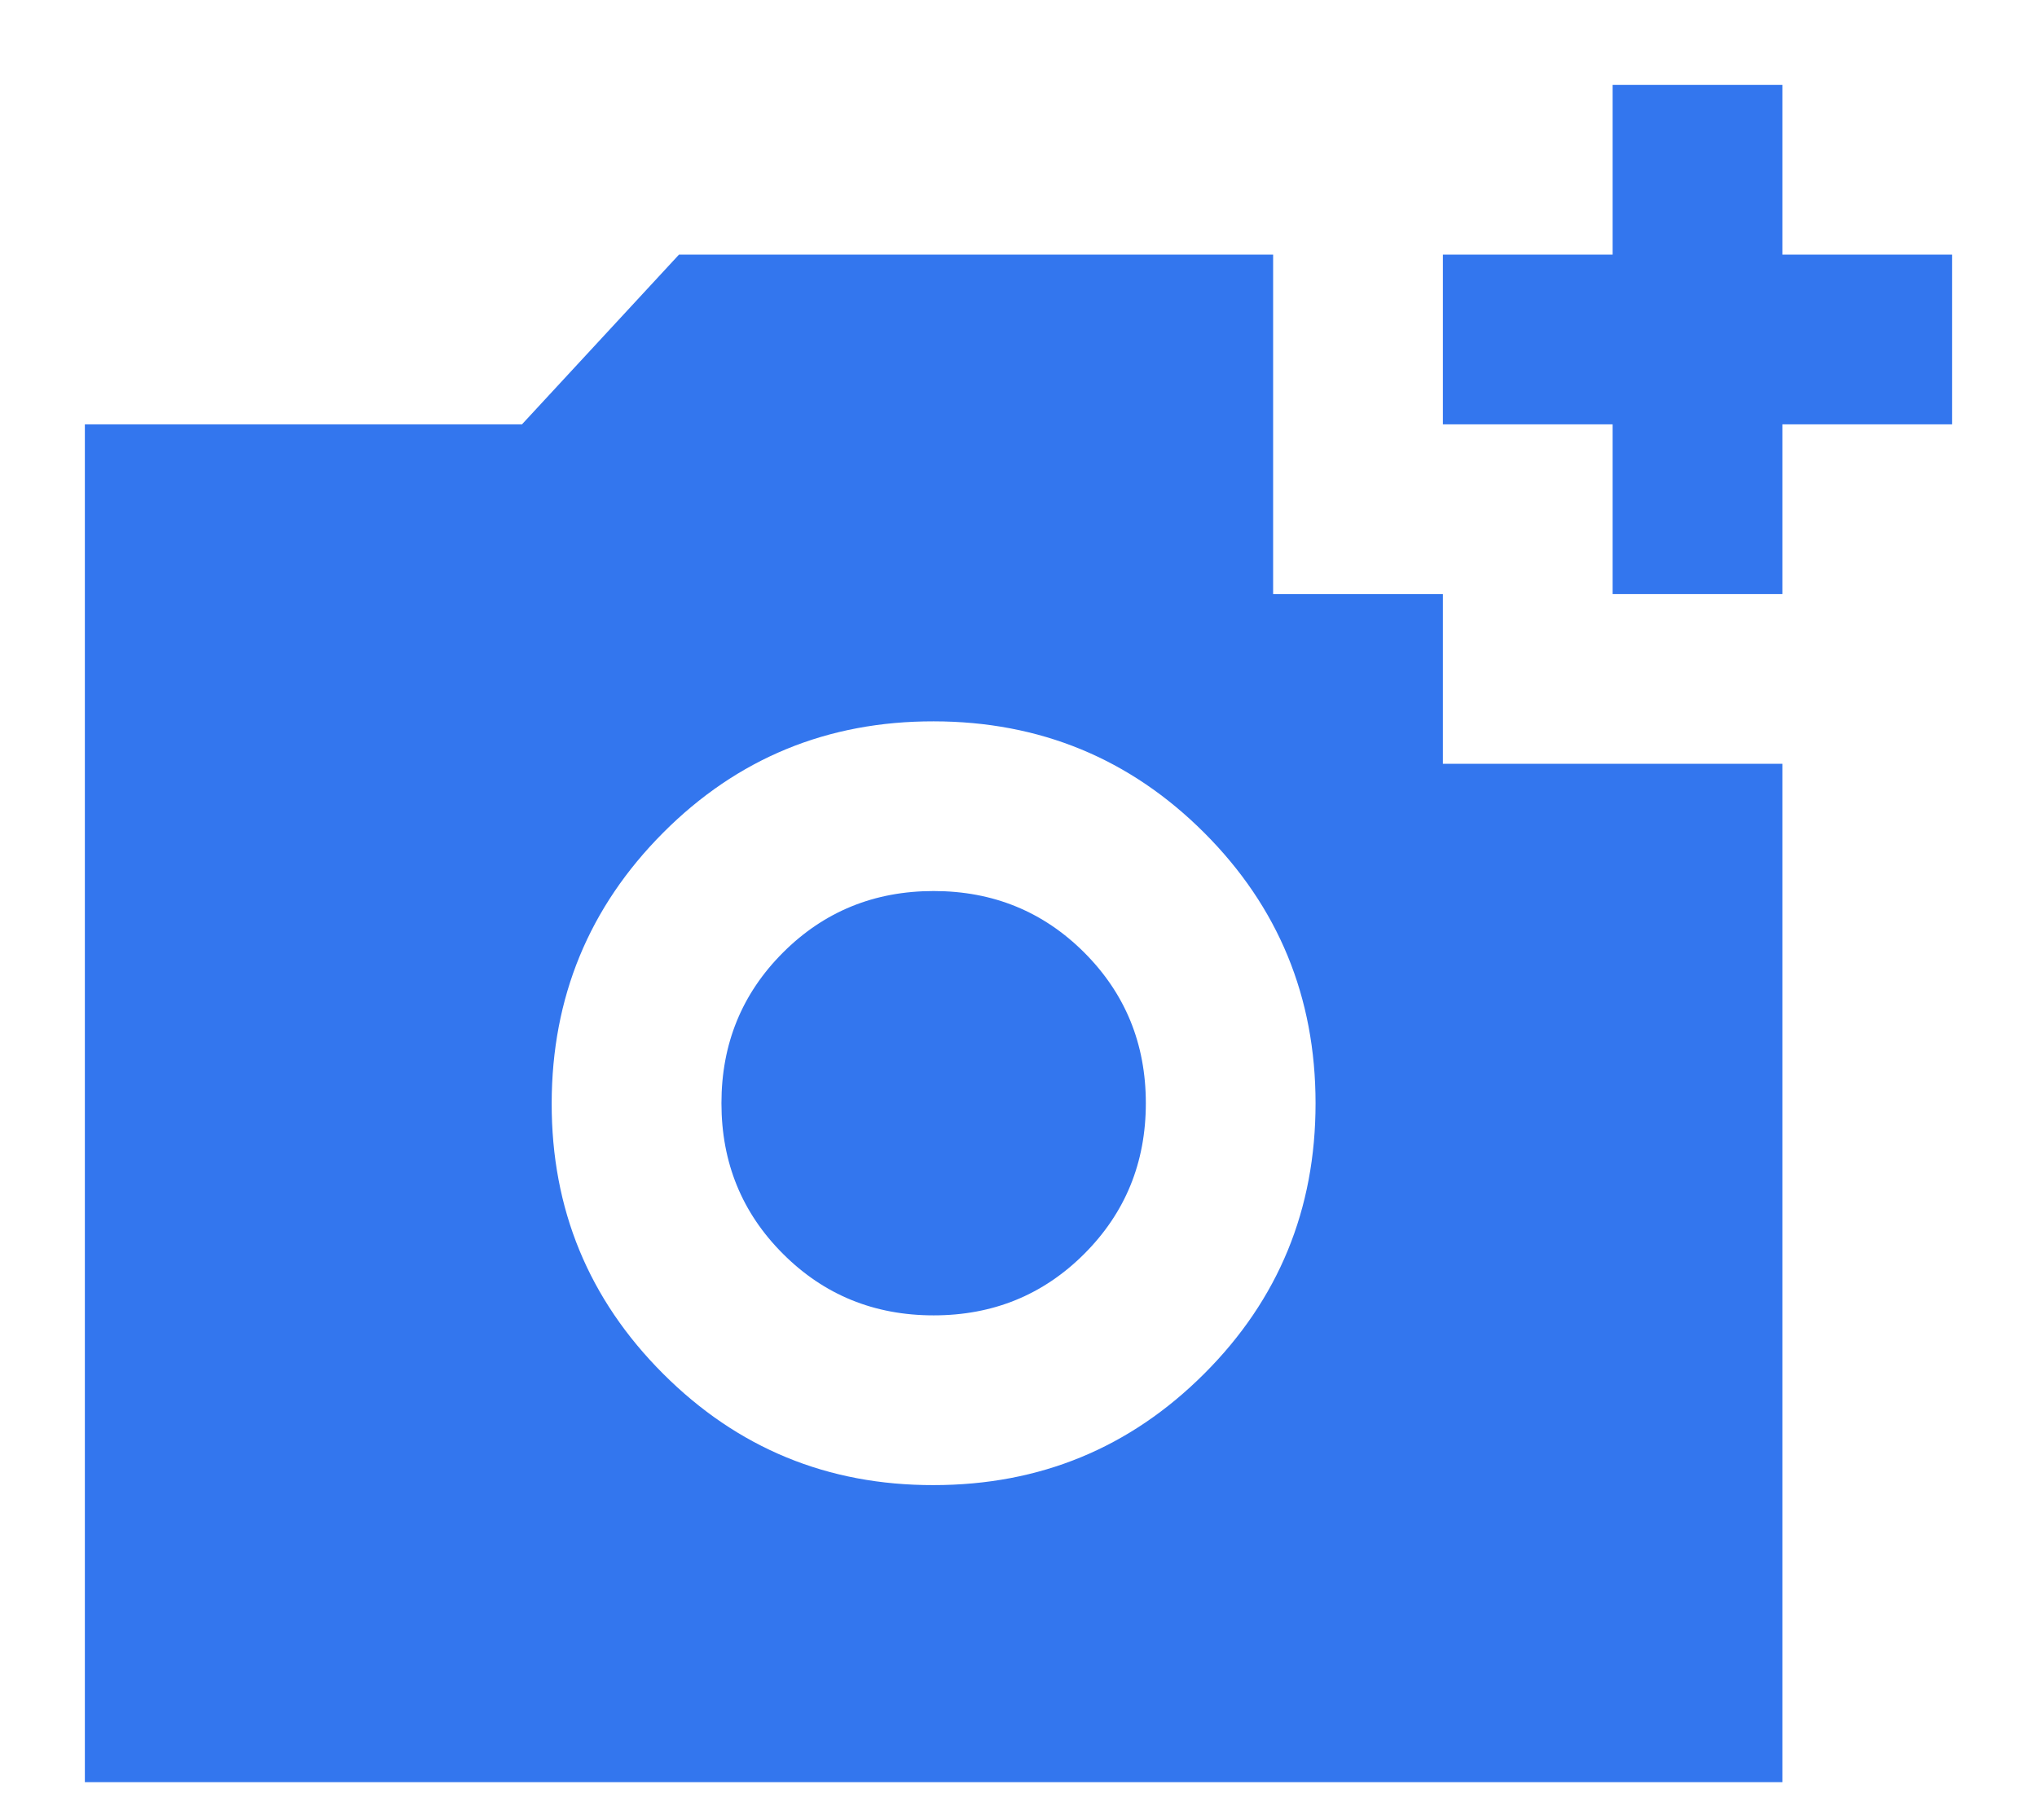 <svg width="47" height="42" viewBox="0 0 47 42" fill="none" xmlns="http://www.w3.org/2000/svg">
<path d="M37.208 13.708V9.792H33.292V5.875H37.208V1.958H41.125V5.875H45.042V9.792H41.125V13.708H37.208ZM21.542 34.271C23.99 34.271 26.071 33.414 27.785 31.701C29.499 29.989 30.355 27.908 30.354 25.458C30.353 23.009 29.497 20.929 27.785 19.217C26.073 17.506 23.992 16.648 21.542 16.646C19.091 16.643 17.011 17.5 15.3 19.217C13.59 20.934 12.733 23.014 12.729 25.458C12.725 27.902 13.582 29.983 15.3 31.701C17.019 33.42 19.099 34.276 21.542 34.271ZM21.542 30.354C20.171 30.354 19.012 29.881 18.066 28.934C17.119 27.988 16.646 26.829 16.646 25.458C16.646 24.087 17.119 22.929 18.066 21.982C19.012 21.036 20.171 20.562 21.542 20.562C22.913 20.562 24.071 21.036 25.018 21.982C25.964 22.929 26.438 24.087 26.438 25.458C26.438 26.829 25.964 27.988 25.018 28.934C24.071 29.881 22.913 30.354 21.542 30.354ZM1.958 41.125V9.792H12.044L15.667 5.875H29.375V13.708H33.292V17.625H41.125V41.125H1.958Z" fill="#3376EE"/>
</svg>
